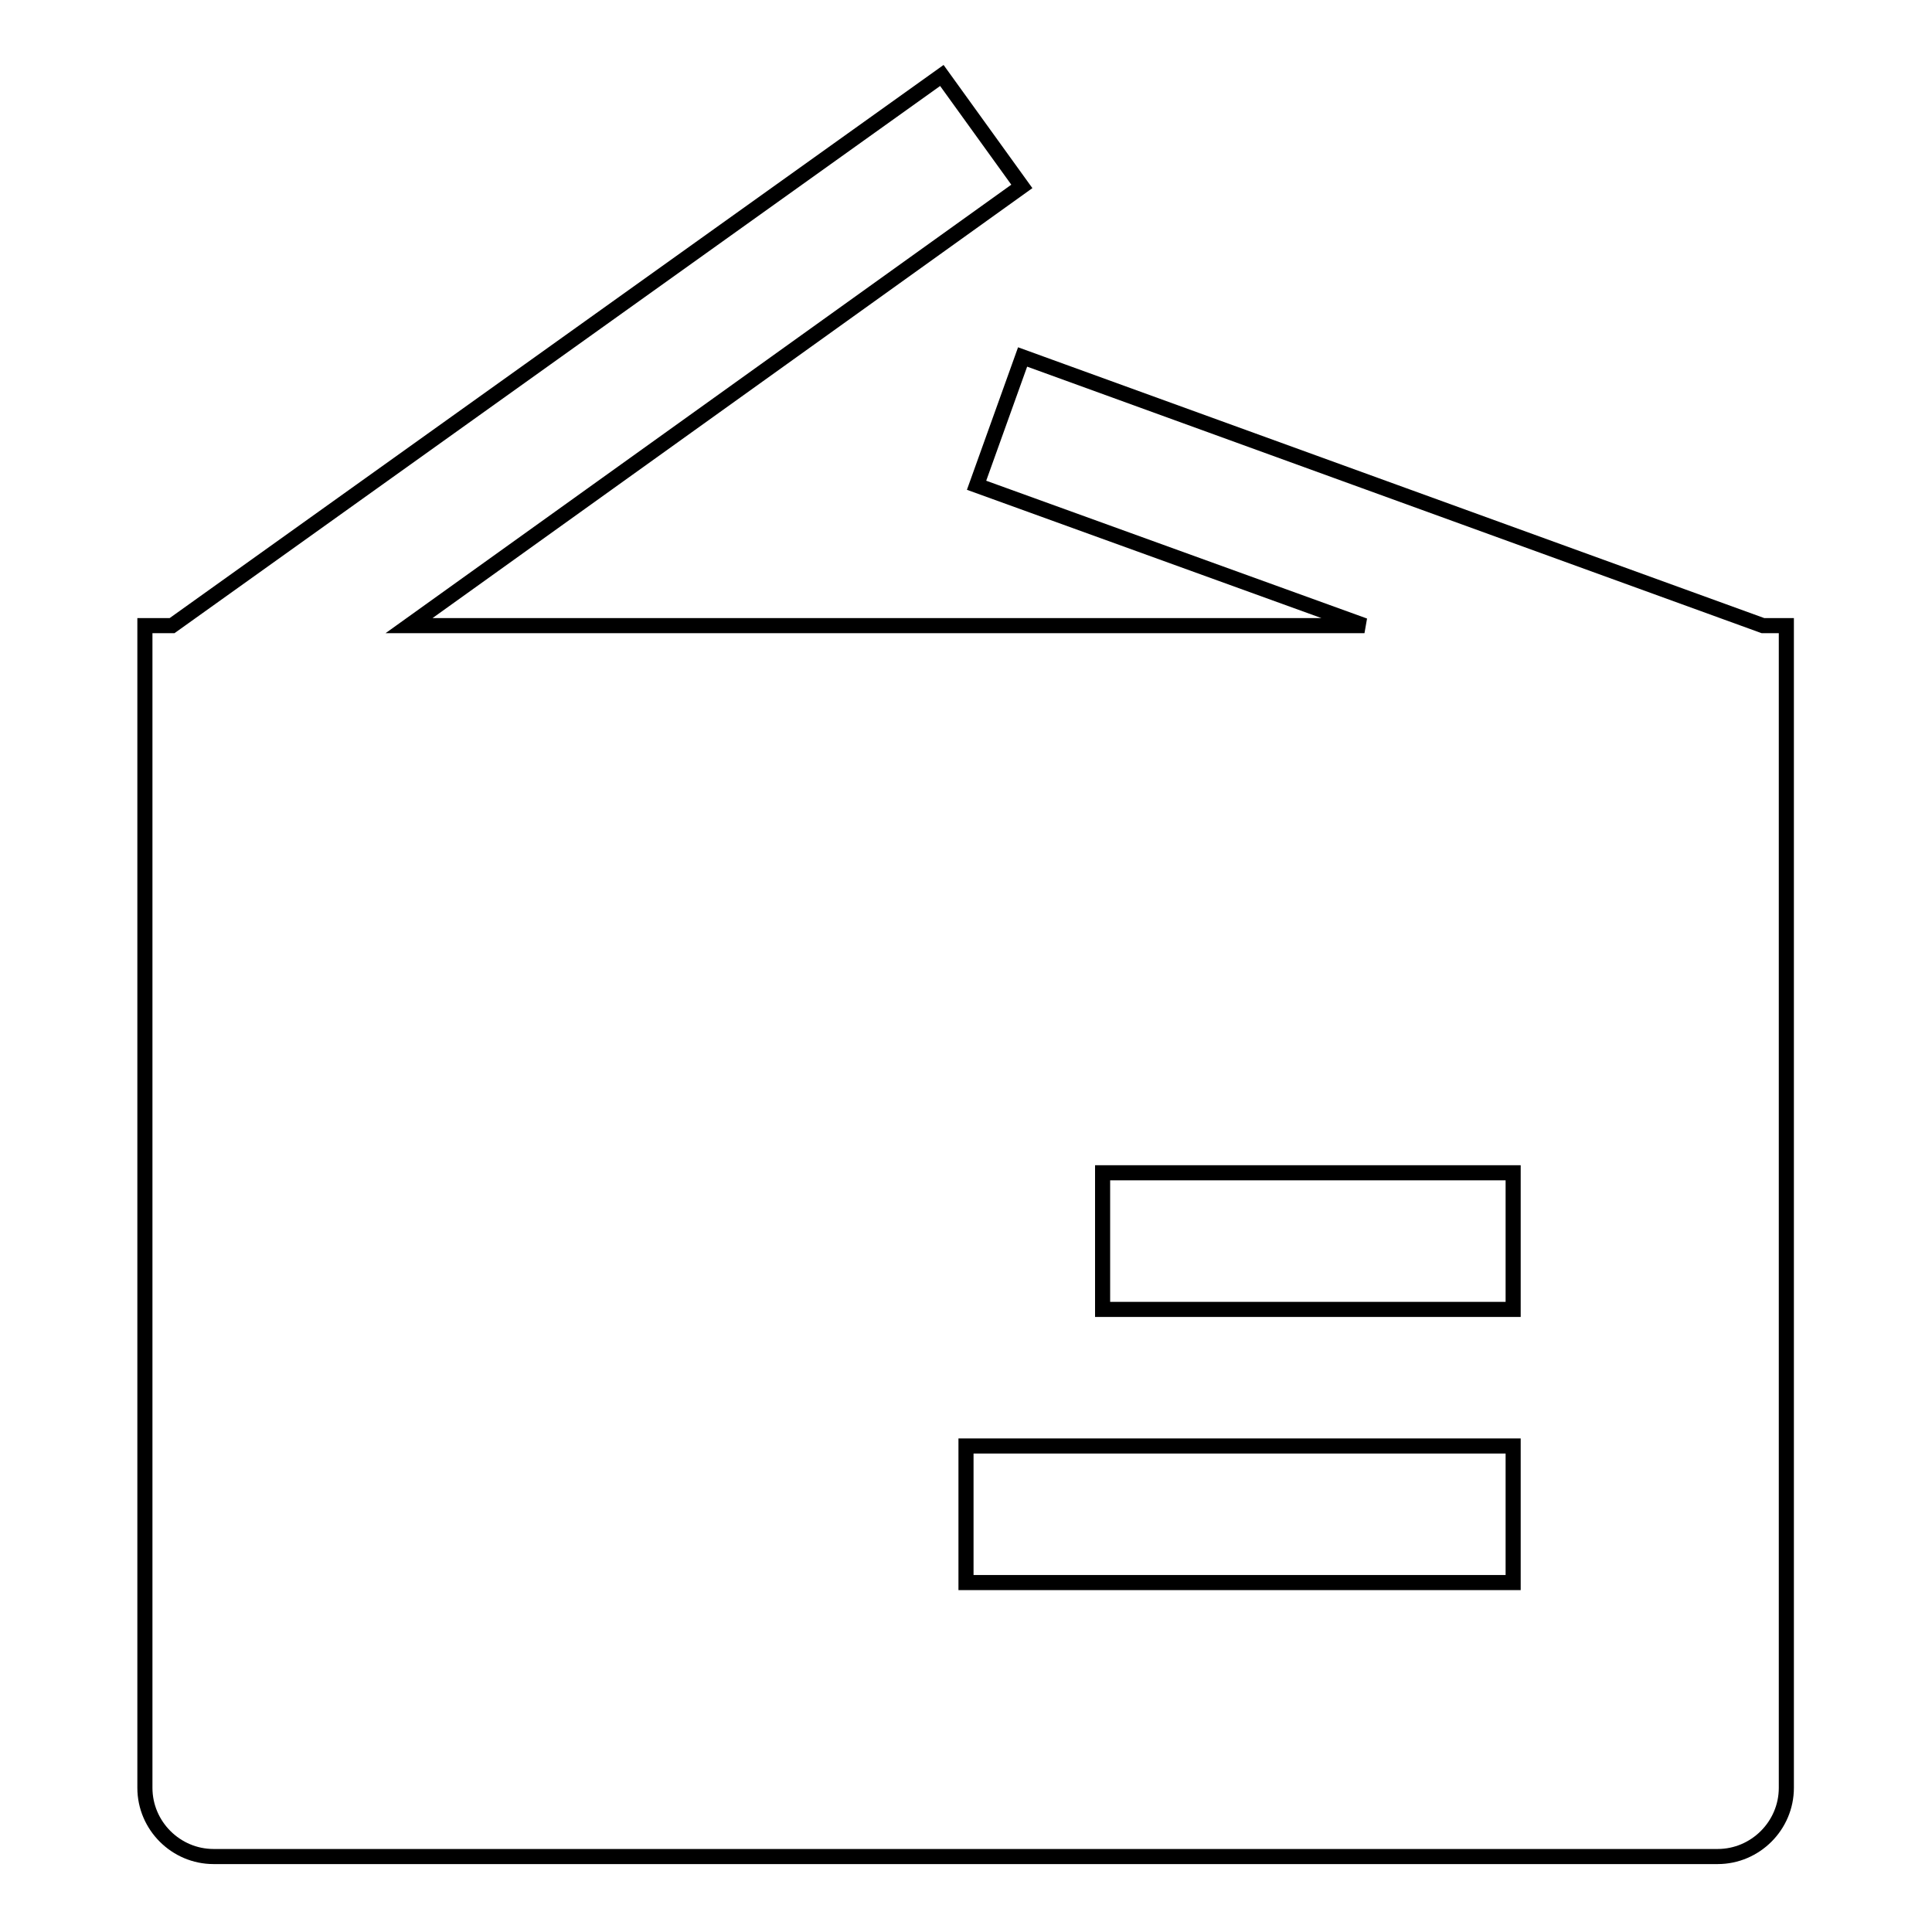 <?xml version="1.0" encoding="utf-8"?>
<!-- Svg Vector Icons : http://www.onlinewebfonts.com/icon -->
<!DOCTYPE svg PUBLIC "-//W3C//DTD SVG 1.1//EN" "http://www.w3.org/Graphics/SVG/1.1/DTD/svg11.dtd">
<svg version="1.1" xmlns="http://www.w3.org/2000/svg" xmlns:xlink="http://www.w3.org/1999/xlink" x="0px" y="0px" viewBox="0 0 256 256" enable-background="new 0 0 256 256" xml:space="preserve">
<g> <path stroke-width="2" fill-opacity="0" stroke="#000000"  d="M236.7,82.9v154c0,5-4.1,9.1-9.1,9.1H28.3c-5,0-9.1-4.1-9.1-9.1v-154h3.6L124.8,10l10.6,14.7L54.2,82.9 h126.6l-51.4-18.6l6.1-17l98.1,35.6H236.7z M200.5,191.6H128v18.1h72.5V191.6z M200.5,155.4h-54.4v18.1h54.4V155.4z"/></g>
</svg>